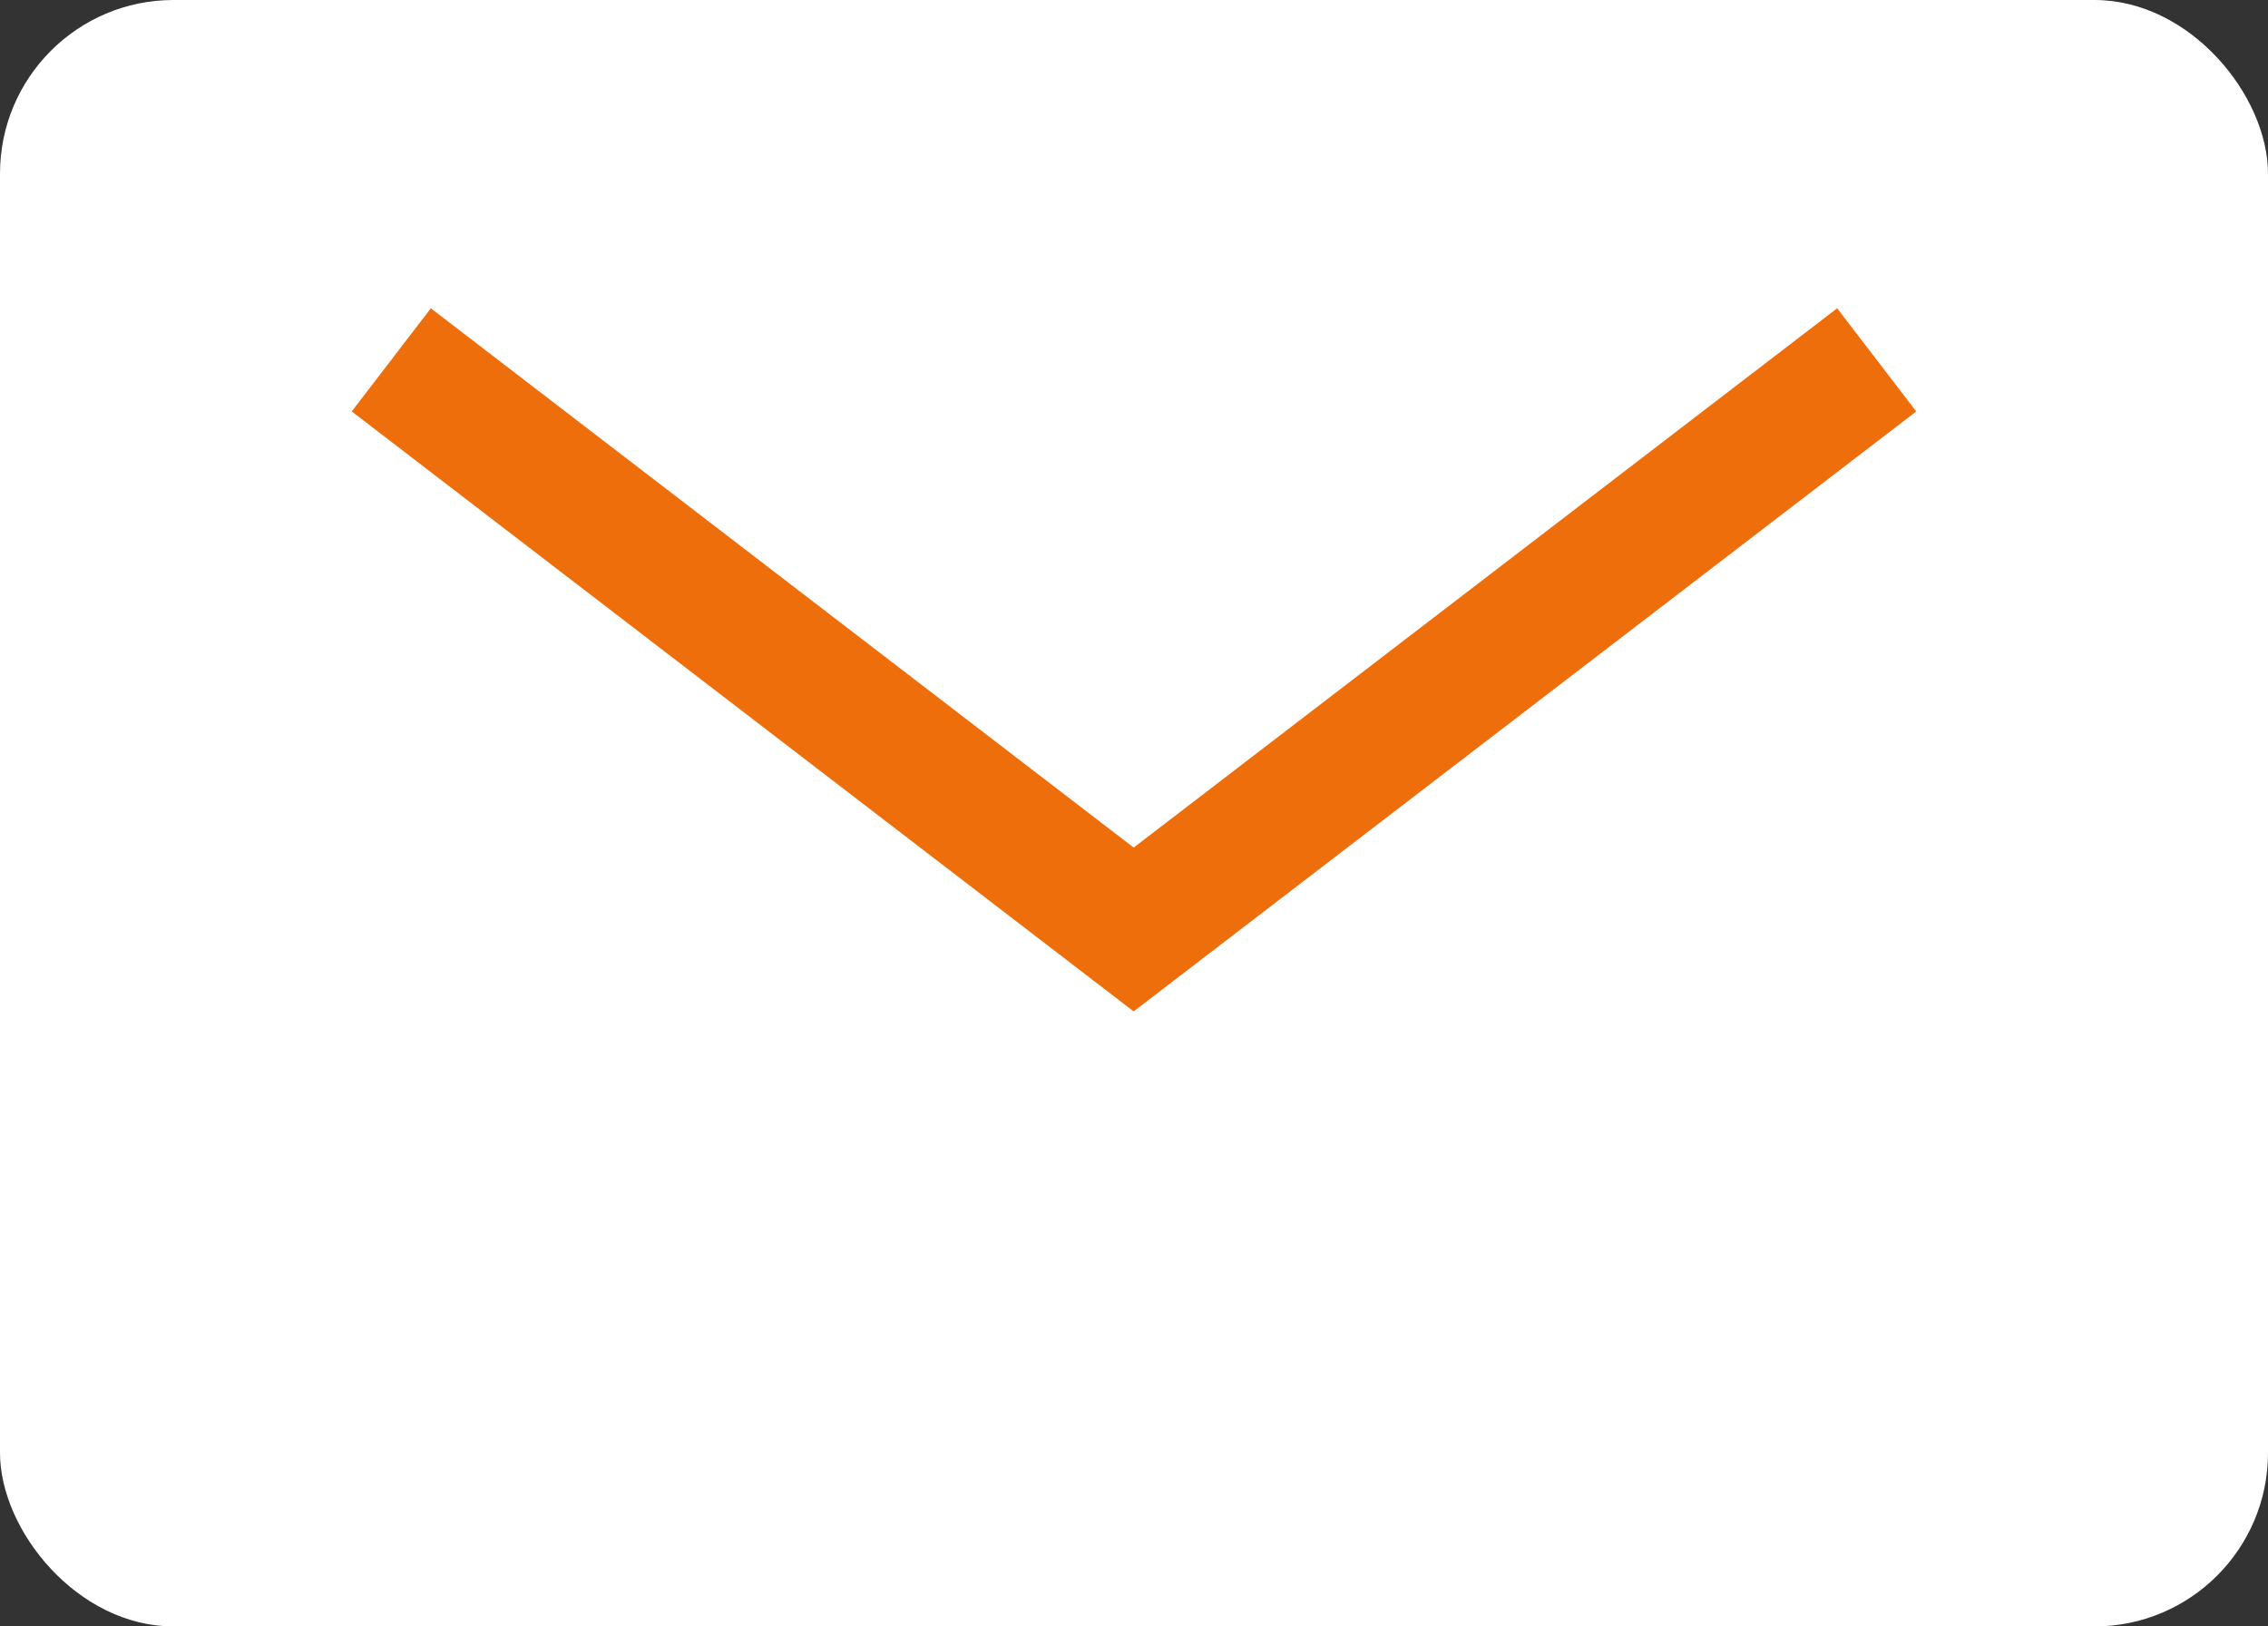 <svg xmlns="http://www.w3.org/2000/svg" viewBox="0 0 33.85 24.27"><rect x="0" y="0" width="33.85" height="24.27" fill="#333333" stroke="none"/><defs><style>.cls-1,.cls-2{fill:#fff;}.cls-2{stroke:#ef6e0c;stroke-miterlimit:10;stroke-width:1.94px;}</style></defs><g id="Layer_2" data-name="Layer 2"><g id="レイヤー_1" data-name="レイヤー 1"><rect class="cls-1" width="33.85" height="24.27" rx="2.59"/><polyline class="cls-2" points="28.01 5.37 16.92 13.87 5.84 5.37"/></g></g></svg>